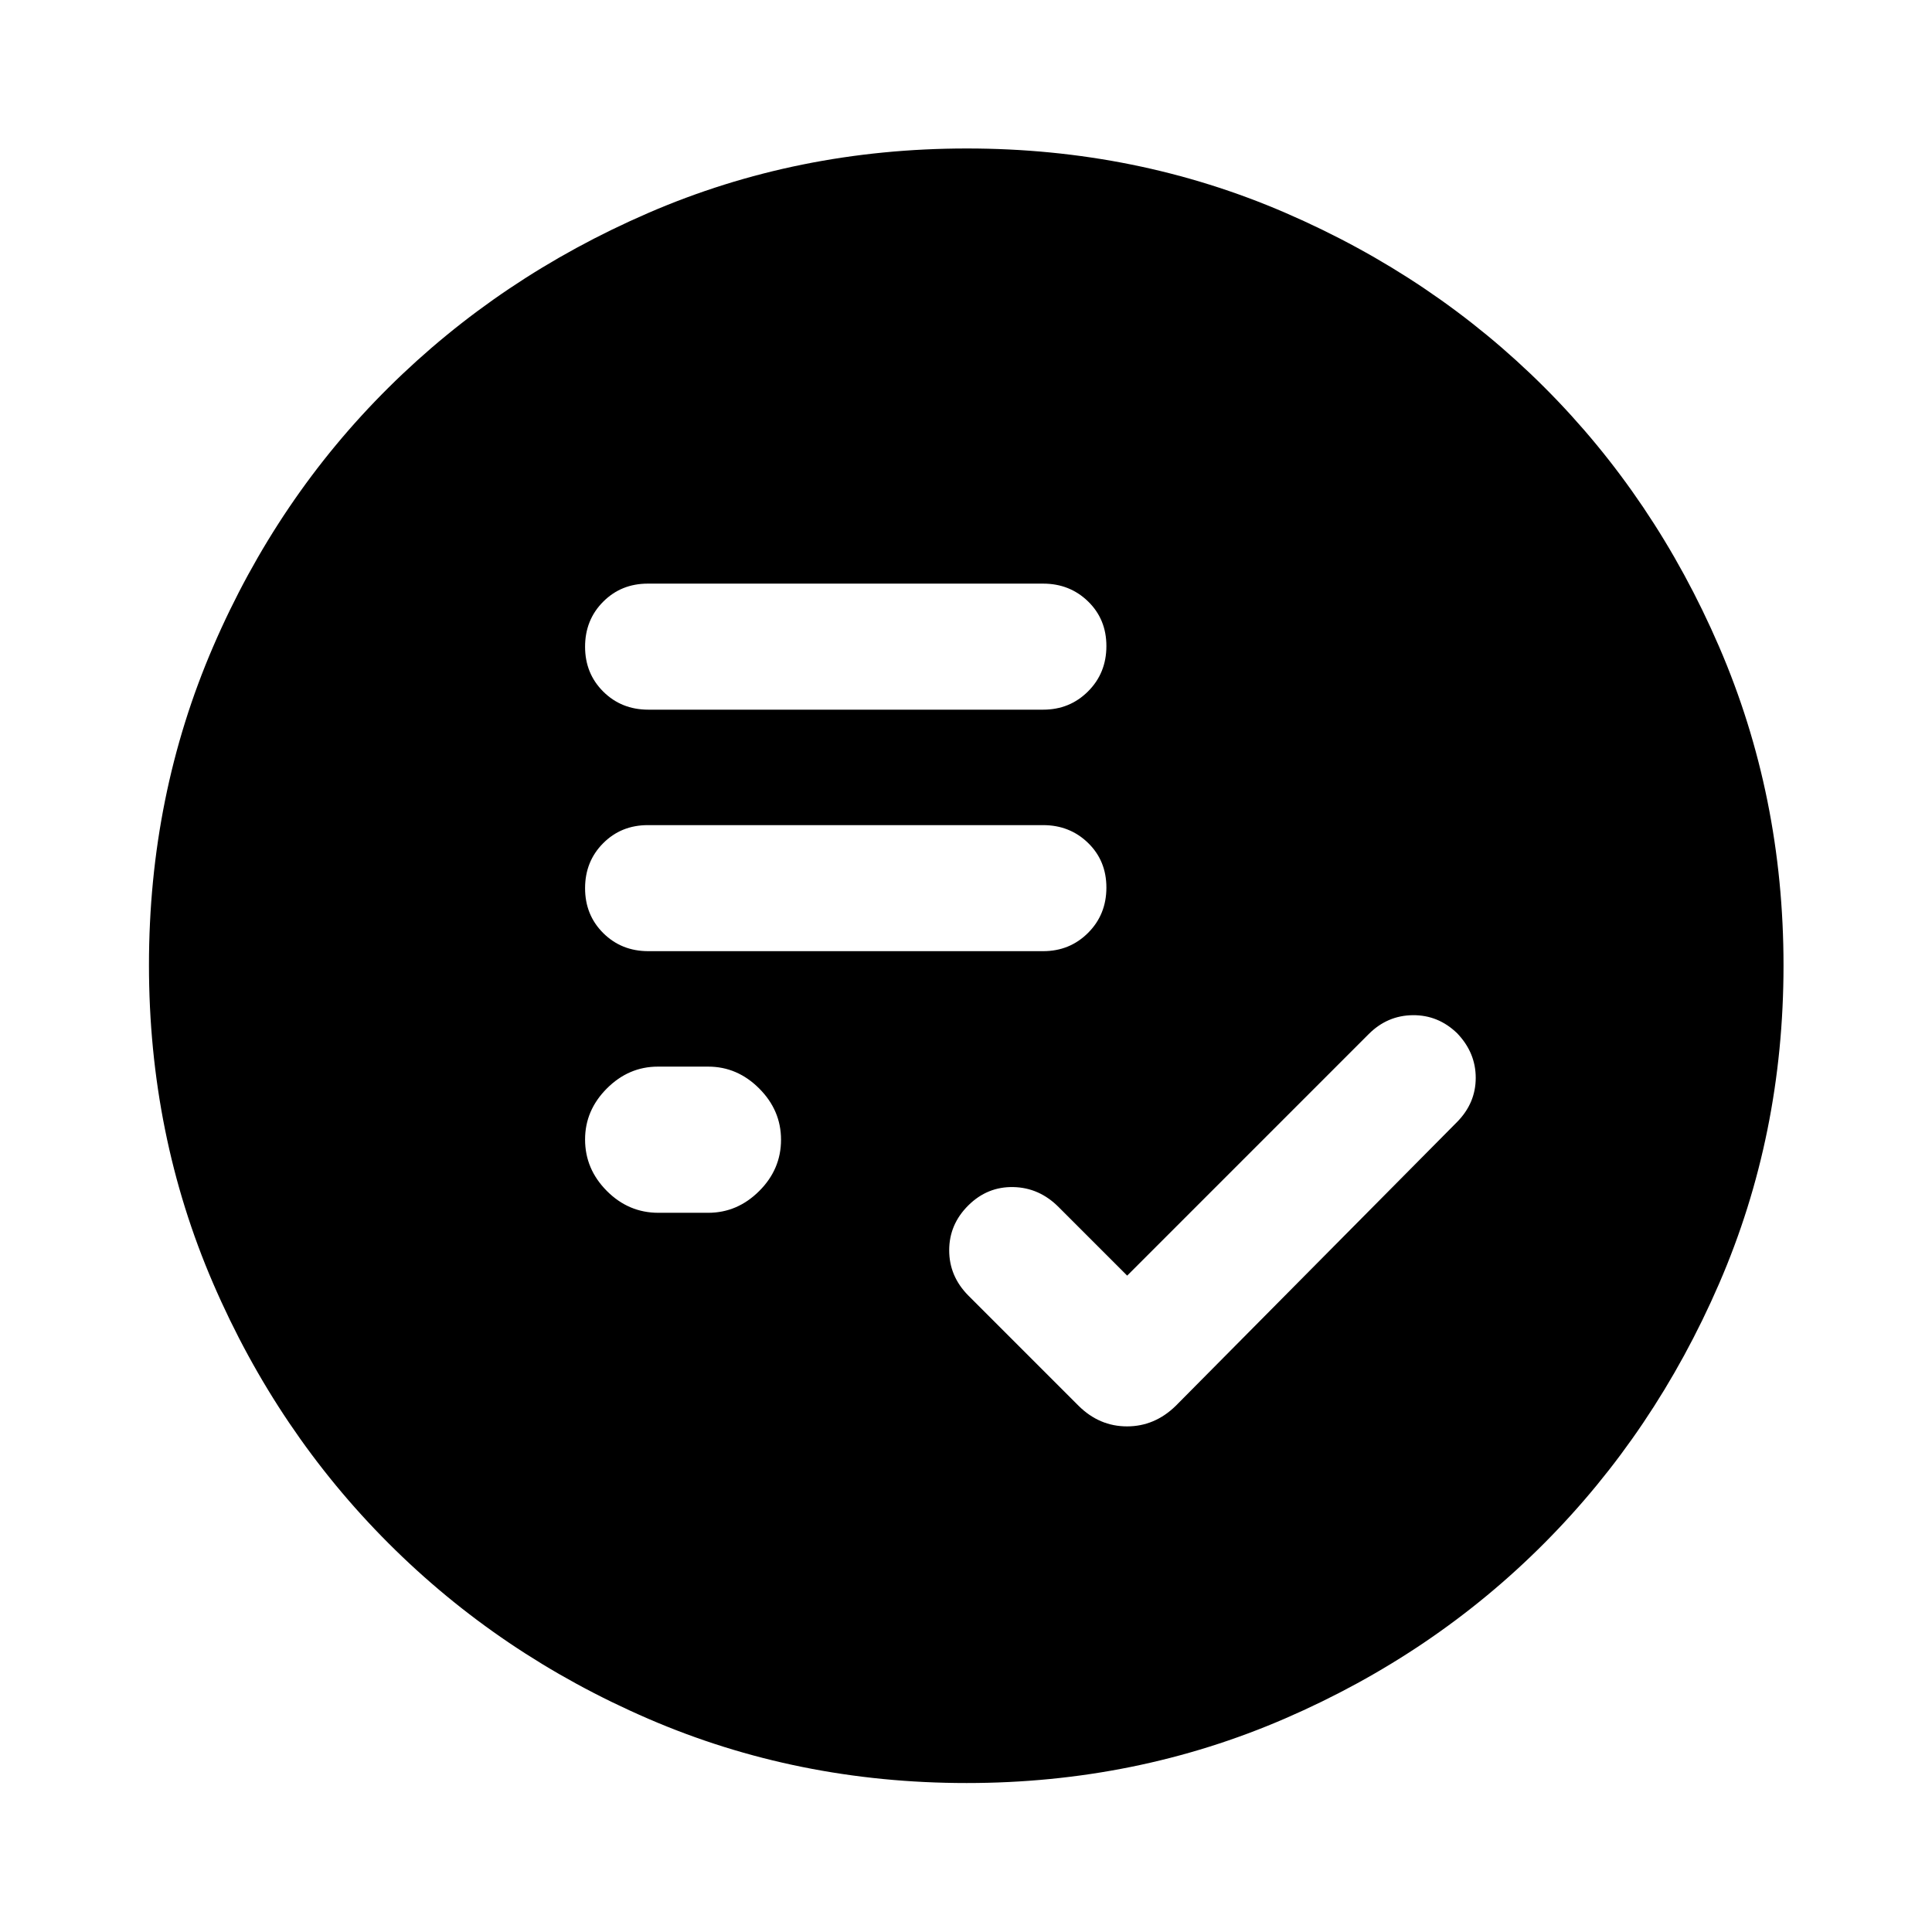 <svg xmlns="http://www.w3.org/2000/svg" width="48" height="48" viewBox="0 -960 960 960"><path d="m560.09-326.15-33.97-33.97q-9.65-9.75-22.58-10.03-12.93-.28-22.41 9.13t-9.48 22.29q0 12.87 9.48 22.45l54.85 54.85q10.3 10.19 24.04 10.19 13.74 0 24.18-10.19l139.84-141.09q9.24-9.39 9.24-21.91 0-12.53-9.24-22.16-9.41-9.1-22.04-8.97-12.63.13-21.87 9.36L560.09-326.15Zm-232.94-31.22h24.74q14.51 0 25.35-10.81 10.85-10.81 10.85-25.5 0-14.6-10.85-25.46Q366.4-430 351.89-430h-24.98q-14.51 0-25.35 10.84-10.84 10.85-10.84 25.36 0 14.71 10.81 25.57t25.62 10.86Zm-5-130h196.18q13.22 0 22.32-9.09 9.11-9.09 9.11-22.52 0-13.33-9.11-22.18-9.1-8.84-22.32-8.84H321.91q-13.26 0-22.22 9.01-8.97 9.02-8.97 22.34t9.03 22.3q9.04 8.98 22.4 8.98Zm0-120h196.18q13.22 0 22.32-9.09 9.11-9.09 9.11-22.52 0-13.33-9.11-22.18-9.1-8.84-22.32-8.84H321.91q-13.26 0-22.22 9.01-8.97 9.02-8.97 22.34t9.03 22.3q9.04 8.98 22.4 8.98ZM480.3-74.02q-84.2 0-158.04-31.88-73.84-31.88-129.16-87.2-55.32-55.32-87.2-129.2-31.88-73.88-31.88-158.17 0-84.28 31.88-158.2 31.88-73.91 87.16-128.74 55.28-54.84 129.18-86.82 73.9-31.99 158.21-31.99 84.3 0 158.25 31.97 73.94 31.97 128.75 86.77 54.82 54.8 86.79 128.88 31.98 74.08 31.98 158.33 0 84.24-31.99 158.07-31.98 73.84-86.82 128.95-54.83 55.1-128.87 87.17Q564.5-74.02 480.3-74.02Z"/></svg>